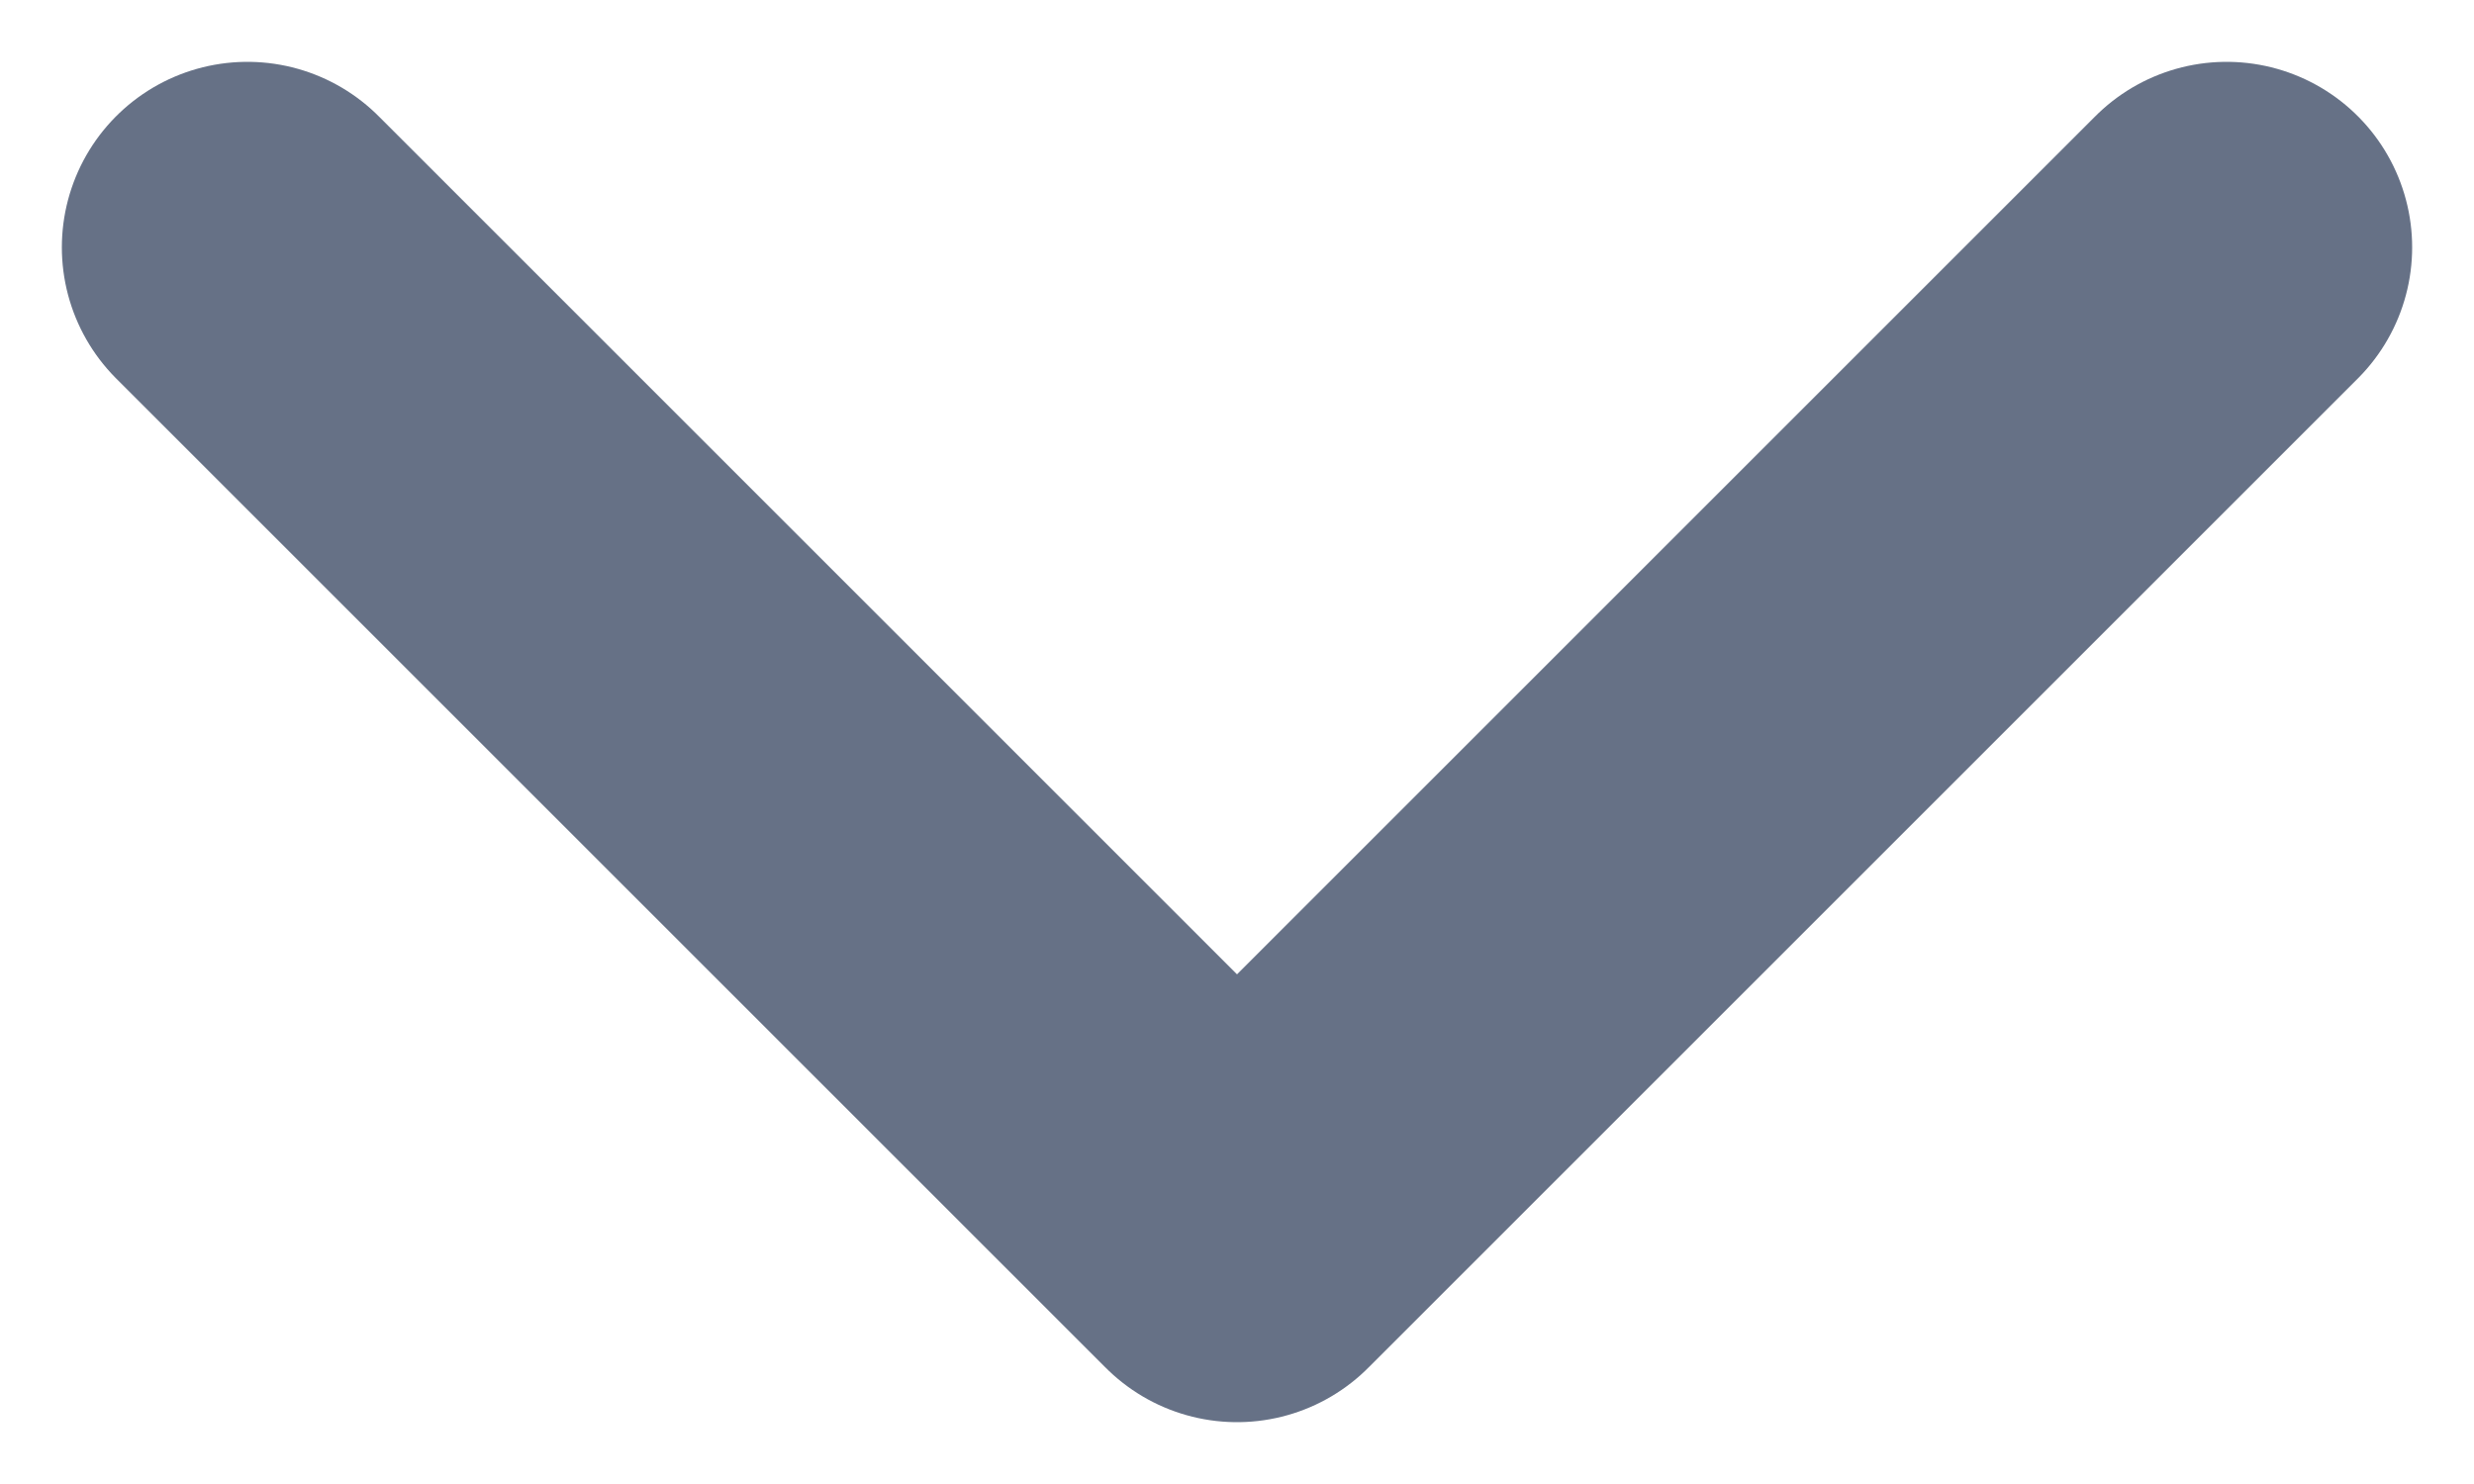 <svg width="10" height="6" viewBox="0 0 10 6" fill="none" xmlns="http://www.w3.org/2000/svg">
<path d="M1 1L5 5L9 1" stroke="#667186" stroke-width="1.5" stroke-linecap="round" stroke-linejoin="round"/>
</svg>
